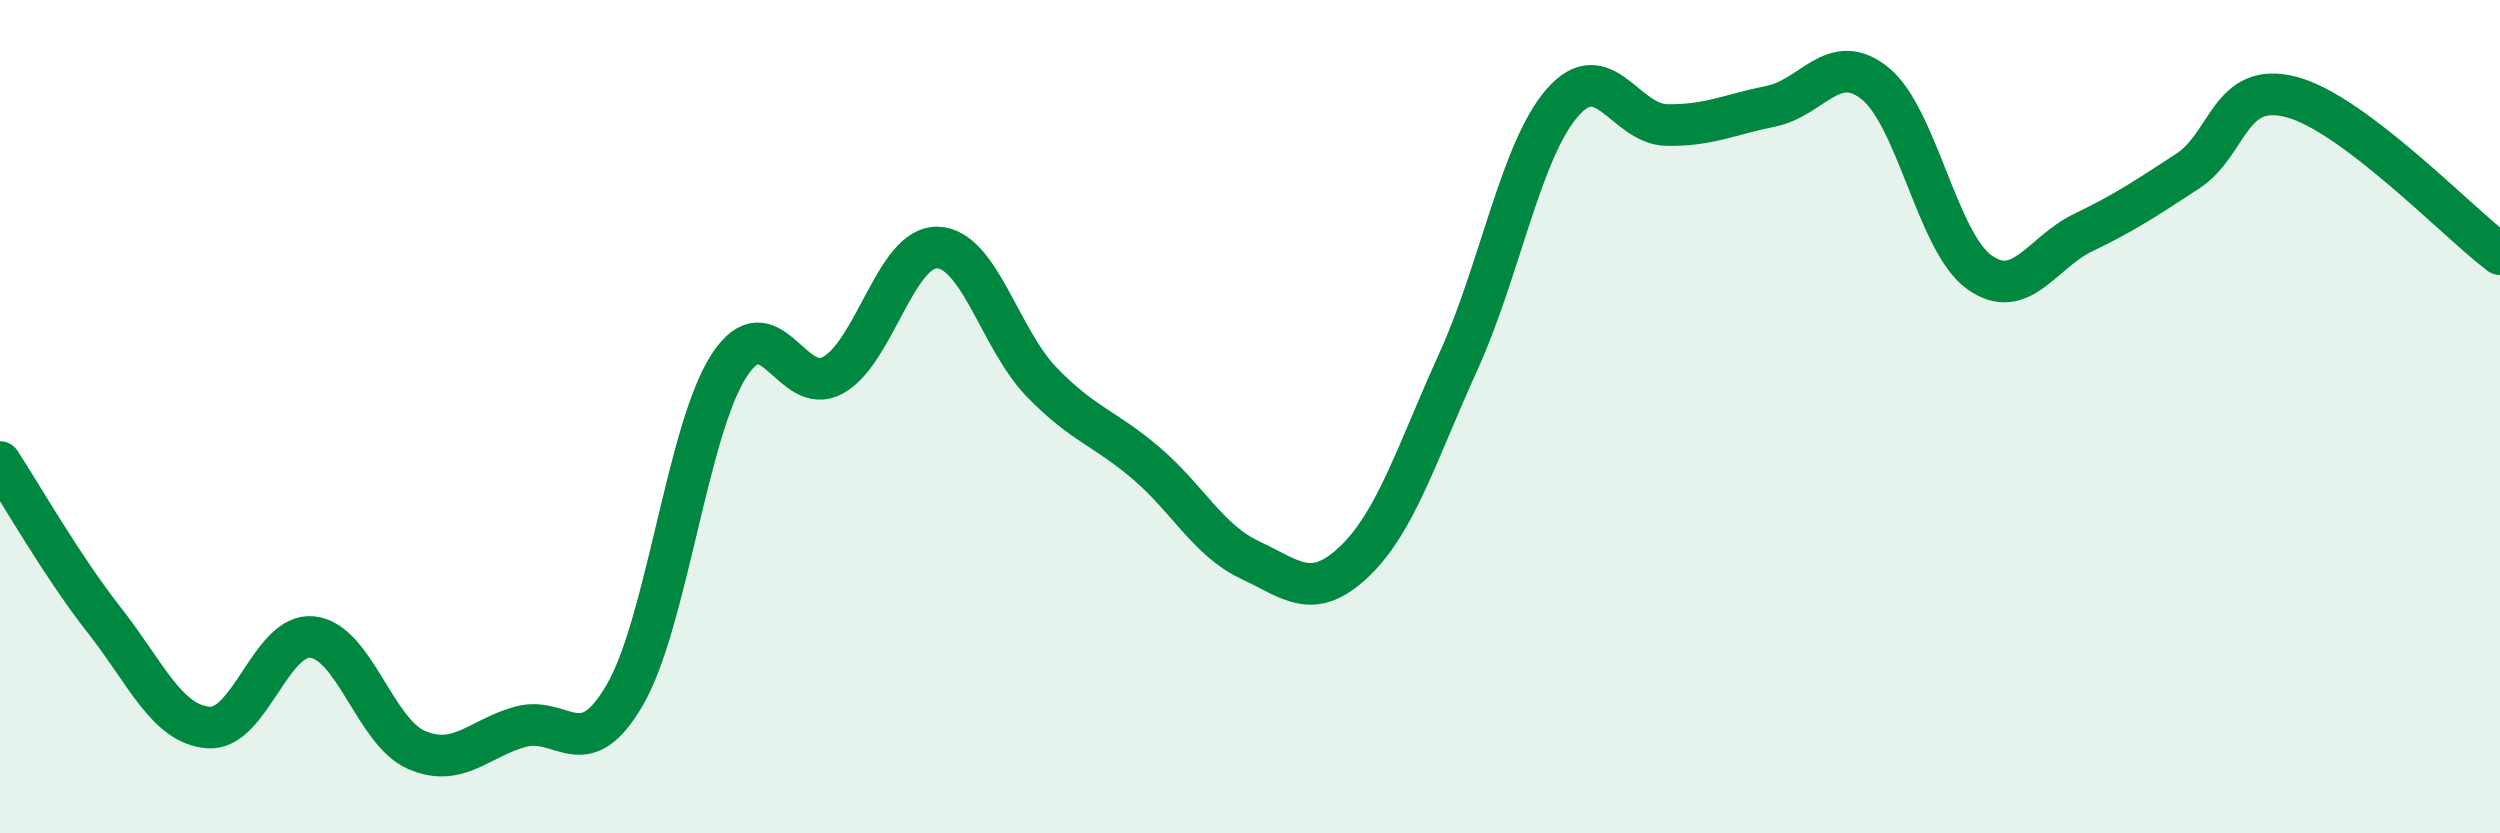 
    <svg width="60" height="20" viewBox="0 0 60 20" xmlns="http://www.w3.org/2000/svg">
      <path
        d="M 0,11.09 C 0.5,11.85 1.5,13.61 2.5,14.88 C 3.5,16.15 4,17.38 5,17.46 C 6,17.54 6.5,15.18 7.5,15.29 C 8.5,15.4 9,17.57 10,18 C 11,18.43 11.5,17.71 12.5,17.44 C 13.5,17.17 14,18.4 15,16.67 C 16,14.94 16.5,10.3 17.5,8.77 C 18.5,7.24 19,9.57 20,9 C 21,8.43 21.5,5.91 22.5,5.94 C 23.5,5.97 24,8.14 25,9.17 C 26,10.2 26.5,10.26 27.5,11.11 C 28.5,11.96 29,12.97 30,13.44 C 31,13.91 31.5,14.43 32.5,13.48 C 33.5,12.53 34,10.88 35,8.68 C 36,6.48 36.5,3.6 37.5,2.46 C 38.5,1.32 39,2.98 40,3 C 41,3.02 41.5,2.75 42.5,2.55 C 43.5,2.35 44,1.2 45,2 C 46,2.8 46.5,5.81 47.5,6.53 C 48.5,7.25 49,6.06 50,5.58 C 51,5.1 51.5,4.76 52.5,4.11 C 53.5,3.46 53.5,1.93 55,2.33 C 56.5,2.73 59,5.35 60,6.1L60 20L0 20Z"
        fill="#008740"
        opacity="0.1"
        stroke-linecap="round"
        stroke-linejoin="round"
      />
      <path
        d="M 0,11.09 C 0.5,11.85 1.5,13.61 2.5,14.88 C 3.5,16.15 4,17.38 5,17.46 C 6,17.54 6.5,15.18 7.5,15.29 C 8.5,15.4 9,17.57 10,18 C 11,18.43 11.5,17.71 12.5,17.44 C 13.5,17.17 14,18.4 15,16.67 C 16,14.94 16.5,10.3 17.5,8.77 C 18.5,7.24 19,9.57 20,9 C 21,8.43 21.5,5.91 22.5,5.94 C 23.5,5.97 24,8.14 25,9.17 C 26,10.2 26.5,10.26 27.5,11.11 C 28.5,11.96 29,12.97 30,13.44 C 31,13.91 31.5,14.43 32.5,13.48 C 33.5,12.53 34,10.88 35,8.68 C 36,6.48 36.5,3.6 37.5,2.46 C 38.5,1.32 39,2.98 40,3 C 41,3.02 41.5,2.75 42.5,2.55 C 43.5,2.35 44,1.2 45,2 C 46,2.8 46.5,5.81 47.5,6.53 C 48.5,7.25 49,6.06 50,5.58 C 51,5.1 51.5,4.76 52.5,4.11 C 53.5,3.46 53.5,1.93 55,2.33 C 56.5,2.73 59,5.35 60,6.1"
        stroke="#008740"
        stroke-width="1"
        fill="none"
        stroke-linecap="round"
        stroke-linejoin="round"
      />
    </svg>
  